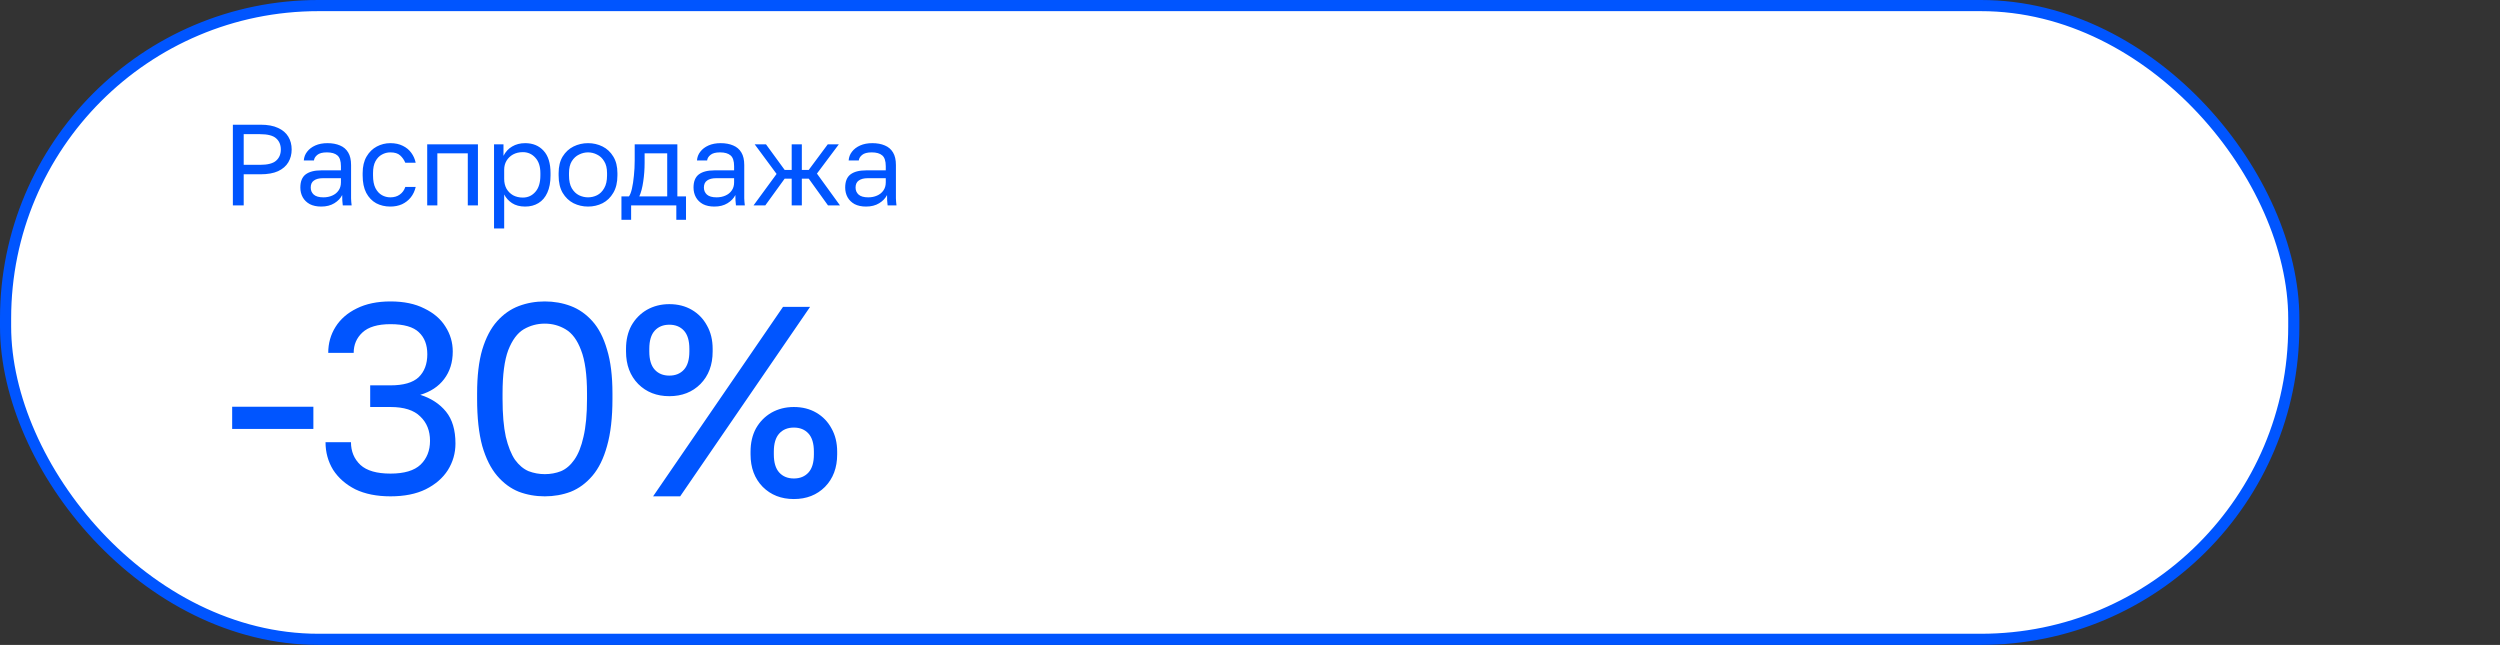 <?xml version="1.0" encoding="UTF-8"?> <svg xmlns="http://www.w3.org/2000/svg" width="1570" height="405" viewBox="0 0 1570 405" fill="none"><rect x="0" y="0" width="1570" height="405" fill="#333333" stroke="none"/><rect x="3.5" y="3.5" width="1437" height="398" rx="196.5" fill="white" stroke="#0055FF" stroke-width="7"></rect><path d="M146.24 129V78.317H163.617C168.106 78.317 171.775 78.993 174.623 80.345C177.519 81.648 179.667 83.482 181.067 85.847C182.466 88.164 183.166 90.843 183.166 93.884C183.166 96.877 182.466 99.556 181.067 101.921C179.667 104.286 177.519 106.145 174.623 107.496C171.775 108.799 168.106 109.451 163.617 109.451H153.046V129H146.24ZM153.046 103.514H163.255C168.082 103.514 171.461 102.645 173.392 100.907C175.371 99.17 176.36 96.829 176.36 93.884C176.36 90.94 175.371 88.599 173.392 86.861C171.461 85.123 168.082 84.254 163.255 84.254H153.046V103.514ZM201.722 129.724C198.922 129.724 196.533 129.217 194.554 128.204C192.623 127.142 191.151 125.718 190.137 123.932C189.123 122.098 188.616 120.046 188.616 117.777C188.616 113.964 189.727 111.213 191.947 109.523C194.216 107.834 197.45 106.989 201.649 106.989H214.103V104.383C214.103 101.1 213.354 98.832 211.858 97.577C210.41 96.322 208.214 95.694 205.269 95.694C202.518 95.694 200.515 96.225 199.26 97.287C198.005 98.301 197.305 99.459 197.16 100.763H190.789C190.933 98.687 191.633 96.853 192.888 95.26C194.143 93.619 195.857 92.315 198.029 91.35C200.201 90.385 202.735 89.902 205.631 89.902C208.672 89.902 211.303 90.385 213.523 91.35C215.744 92.267 217.457 93.739 218.664 95.767C219.871 97.746 220.474 100.376 220.474 103.659V119.225C220.474 121.253 220.474 123.039 220.474 124.583C220.522 126.08 220.643 127.552 220.836 129H215.261C215.116 127.89 215.02 126.852 214.971 125.887C214.923 124.873 214.899 123.739 214.899 122.484C213.885 124.511 212.244 126.225 209.976 127.624C207.707 129.024 204.956 129.724 201.722 129.724ZM203.097 123.932C205.124 123.932 206.959 123.57 208.6 122.846C210.289 122.122 211.617 121.06 212.582 119.66C213.596 118.26 214.103 116.547 214.103 114.519V111.913H202.735C200.37 111.913 198.512 112.395 197.16 113.361C195.809 114.278 195.133 115.75 195.133 117.777C195.133 119.563 195.76 121.036 197.015 122.194C198.319 123.353 200.346 123.932 203.097 123.932ZM245.123 129.724C241.84 129.724 238.872 129.024 236.217 127.624C233.61 126.176 231.535 124.004 229.99 121.108C228.494 118.212 227.746 114.568 227.746 110.175V108.727C227.746 104.576 228.566 101.1 230.207 98.301C231.848 95.501 233.996 93.401 236.651 92.002C239.306 90.602 242.13 89.902 245.123 89.902C248.163 89.902 250.77 90.457 252.942 91.567C255.163 92.629 256.948 94.101 258.3 95.984C259.652 97.818 260.569 99.894 261.051 102.211H254.535C253.763 100.376 252.677 98.832 251.277 97.577C249.925 96.322 247.874 95.694 245.123 95.694C243.24 95.694 241.478 96.153 239.837 97.07C238.196 97.939 236.844 99.339 235.782 101.269C234.769 103.152 234.262 105.638 234.262 108.727V110.175C234.262 113.457 234.769 116.112 235.782 118.139C236.844 120.167 238.196 121.639 239.837 122.556C241.478 123.473 243.24 123.932 245.123 123.932C247.488 123.932 249.467 123.353 251.06 122.194C252.701 121.036 253.859 119.443 254.535 117.415H261.051C260.472 119.925 259.434 122.122 257.938 124.004C256.442 125.838 254.607 127.262 252.435 128.276C250.263 129.241 247.826 129.724 245.123 129.724ZM268.286 129V90.626H300.144V129H293.772V96.273H274.658V129H268.286ZM310.252 143.481V90.626H316.189V97.866C317.492 95.308 319.302 93.353 321.619 92.002C323.985 90.602 326.712 89.902 329.801 89.902C334.628 89.902 338.49 91.495 341.386 94.681C344.282 97.818 345.73 102.5 345.73 108.727V110.175C345.73 114.519 345.054 118.139 343.703 121.036C342.399 123.932 340.541 126.104 338.127 127.552C335.762 129 332.987 129.724 329.801 129.724C326.519 129.724 323.767 129 321.547 127.552C319.375 126.104 317.734 124.294 316.624 122.122V143.481H310.252ZM328.353 124.077C331.49 124.077 334.097 122.894 336.173 120.529C338.296 118.164 339.358 114.712 339.358 110.175V108.727C339.358 104.528 338.296 101.293 336.173 99.025C334.097 96.708 331.49 95.549 328.353 95.549C326.036 95.549 323.985 96.032 322.199 96.998C320.461 97.963 319.085 99.29 318.072 100.98C317.106 102.621 316.624 104.479 316.624 106.555V112.347C316.624 114.664 317.106 116.715 318.072 118.501C319.085 120.239 320.461 121.615 322.199 122.628C323.985 123.594 326.036 124.077 328.353 124.077ZM369.278 129.724C366.044 129.724 363.003 129.024 360.155 127.624C357.356 126.176 355.087 124.004 353.349 121.108C351.66 118.212 350.815 114.568 350.815 110.175V108.727C350.815 104.576 351.66 101.1 353.349 98.301C355.087 95.501 357.356 93.401 360.155 92.002C363.003 90.602 366.044 89.902 369.278 89.902C372.56 89.902 375.601 90.602 378.401 92.002C381.201 93.401 383.445 95.501 385.135 98.301C386.872 101.1 387.741 104.576 387.741 108.727V110.175C387.741 114.568 386.872 118.212 385.135 121.108C383.445 124.004 381.201 126.176 378.401 127.624C375.601 129.024 372.56 129.724 369.278 129.724ZM369.278 123.932C371.257 123.932 373.14 123.497 374.926 122.628C376.76 121.711 378.256 120.239 379.415 118.212C380.621 116.185 381.225 113.506 381.225 110.175V108.727C381.225 105.638 380.621 103.152 379.415 101.269C378.256 99.339 376.76 97.939 374.926 97.07C373.14 96.153 371.257 95.694 369.278 95.694C367.347 95.694 365.465 96.153 363.631 97.07C361.796 97.939 360.276 99.339 359.069 101.269C357.911 103.152 357.331 105.638 357.331 108.727V110.175C357.331 113.506 357.911 116.185 359.069 118.212C360.276 120.239 361.796 121.711 363.631 122.628C365.465 123.497 367.347 123.932 369.278 123.932ZM390.264 138.05V123.353H394.97C395.694 122.387 396.322 120.77 396.853 118.501C397.384 116.185 397.794 113.481 398.084 110.392C398.421 107.303 398.59 104.093 398.59 100.763V90.626H425.38V123.353H430.81V138.05H424.728V129H396.346V138.05H390.264ZM401.486 123.353H419.008V96.273H404.817V102.211C404.817 106.265 404.527 110.199 403.948 114.012C403.417 117.777 402.597 120.891 401.486 123.353ZM448.638 129.724C445.839 129.724 443.449 129.217 441.47 128.204C439.54 127.142 438.067 125.718 437.054 123.932C436.04 122.098 435.533 120.046 435.533 117.777C435.533 113.964 436.643 111.213 438.864 109.523C441.132 107.834 444.367 106.989 448.566 106.989H461.019V104.383C461.019 101.1 460.271 98.832 458.775 97.577C457.327 96.322 455.131 95.694 452.186 95.694C449.435 95.694 447.432 96.225 446.177 97.287C444.922 98.301 444.222 99.459 444.077 100.763H437.705C437.85 98.687 438.55 96.853 439.805 95.26C441.06 93.619 442.774 92.315 444.946 91.35C447.118 90.385 449.652 89.902 452.548 89.902C455.589 89.902 458.22 90.385 460.44 91.35C462.661 92.267 464.374 93.739 465.581 95.767C466.788 97.746 467.391 100.376 467.391 103.659V119.225C467.391 121.253 467.391 123.039 467.391 124.583C467.439 126.08 467.56 127.552 467.753 129H462.178C462.033 127.89 461.937 126.852 461.888 125.887C461.84 124.873 461.816 123.739 461.816 122.484C460.802 124.511 459.161 126.225 456.892 127.624C454.624 129.024 451.872 129.724 448.638 129.724ZM450.014 123.932C452.041 123.932 453.876 123.57 455.517 122.846C457.206 122.122 458.534 121.06 459.499 119.66C460.513 118.26 461.019 116.547 461.019 114.519V111.913H449.652C447.287 111.913 445.428 112.395 444.077 113.361C442.725 114.278 442.05 115.75 442.05 117.777C442.05 119.563 442.677 121.036 443.932 122.194C445.235 123.353 447.263 123.932 450.014 123.932ZM473.214 129L487.695 109.234L473.938 90.626H481.034L492.763 106.7H497.18V90.626H503.552V106.7H507.896L519.842 90.626H526.793L513.036 109.017L527.517 129H519.987L507.896 112.202H503.552V129H497.18V112.202H492.763L480.6 129H473.214ZM543.883 129.724C541.084 129.724 538.694 129.217 536.715 128.204C534.785 127.142 533.312 125.718 532.299 123.932C531.285 122.098 530.778 120.046 530.778 117.777C530.778 113.964 531.888 111.213 534.109 109.523C536.377 107.834 539.611 106.989 543.811 106.989H556.264V104.383C556.264 101.1 555.516 98.832 554.02 97.577C552.572 96.322 550.376 95.694 547.431 95.694C544.68 95.694 542.677 96.225 541.422 97.287C540.167 98.301 539.467 99.459 539.322 100.763H532.95C533.095 98.687 533.795 96.853 535.05 95.26C536.305 93.619 538.019 92.315 540.191 91.35C542.363 90.385 544.897 89.902 547.793 89.902C550.834 89.902 553.465 90.385 555.685 91.35C557.906 92.267 559.619 93.739 560.826 95.767C562.033 97.746 562.636 100.376 562.636 103.659V119.225C562.636 121.253 562.636 123.039 562.636 124.583C562.684 126.08 562.805 127.552 562.998 129H557.423C557.278 127.89 557.181 126.852 557.133 125.887C557.085 124.873 557.061 123.739 557.061 122.484C556.047 124.511 554.406 126.225 552.137 127.624C549.869 129.024 547.117 129.724 543.883 129.724ZM545.259 123.932C547.286 123.932 549.121 123.57 550.762 122.846C552.451 122.122 553.778 121.06 554.744 119.66C555.758 118.26 556.264 116.547 556.264 114.519V111.913H544.897C542.532 111.913 540.673 112.395 539.322 113.361C537.97 114.278 537.295 115.75 537.295 117.777C537.295 119.563 537.922 121.036 539.177 122.194C540.48 123.353 542.508 123.932 545.259 123.932Z" fill="#0055FF"></path><path d="M145.8 269.37V255.43H196.8V269.37H145.8ZM245.23 311.7C236.617 311.7 229.25 310.227 223.13 307.28C217.123 304.22 212.477 300.14 209.19 295.04C206.017 289.827 204.43 284.047 204.43 277.7H220.41C220.41 283.48 222.393 288.24 226.36 291.98C230.327 295.607 236.617 297.42 245.23 297.42C253.843 297.42 260.133 295.55 264.1 291.81C268.067 287.957 270.05 282.97 270.05 276.85C270.05 270.503 268.01 265.403 263.93 261.55C259.963 257.583 253.73 255.6 245.23 255.6H232.48V242H245.23C253.39 242 259.283 240.3 262.91 236.9C266.537 233.387 268.35 228.57 268.35 222.45C268.35 216.557 266.593 211.967 263.08 208.68C259.567 205.28 253.617 203.58 245.23 203.58C237.183 203.58 231.29 205.337 227.55 208.85C223.923 212.25 222.11 216.5 222.11 221.6H206.13C206.13 215.593 207.66 210.153 210.72 205.28C213.78 200.407 218.2 196.553 223.98 193.72C229.873 190.773 236.957 189.3 245.23 189.3C253.617 189.3 260.7 190.773 266.48 193.72C272.373 196.553 276.793 200.35 279.74 205.11C282.8 209.87 284.33 215.083 284.33 220.75C284.33 227.55 282.517 233.33 278.89 238.09C275.377 242.737 270.39 246.023 263.93 247.95C270.73 250.103 276.113 253.617 280.08 258.49C284.047 263.363 286.03 270.05 286.03 278.55C286.03 284.557 284.443 290.11 281.27 295.21C278.097 300.197 273.45 304.22 267.33 307.28C261.323 310.227 253.957 311.7 245.23 311.7ZM342.123 311.7C336.343 311.7 330.903 310.737 325.803 308.81C320.703 306.77 316.17 303.427 312.203 298.78C308.237 294.133 305.12 287.9 302.853 280.08C300.7 272.147 299.623 262.287 299.623 250.5V247.1C299.623 236.107 300.7 226.927 302.853 219.56C305.12 212.08 308.237 206.13 312.203 201.71C316.17 197.29 320.703 194.117 325.803 192.19C330.903 190.263 336.343 189.3 342.123 189.3C347.903 189.3 353.343 190.263 358.443 192.19C363.543 194.117 368.077 197.29 372.043 201.71C376.01 206.13 379.07 212.08 381.223 219.56C383.49 226.927 384.623 236.107 384.623 247.1V250.5C384.623 262.287 383.49 272.147 381.223 280.08C379.07 287.9 376.01 294.133 372.043 298.78C368.077 303.427 363.543 306.77 358.443 308.81C353.343 310.737 347.903 311.7 342.123 311.7ZM342.123 297.76C345.75 297.76 349.15 297.137 352.323 295.89C355.497 294.53 358.273 292.15 360.653 288.75C363.147 285.237 365.073 280.42 366.433 274.3C367.907 268.067 368.643 260.133 368.643 250.5V247.1C368.643 235.313 367.397 226.247 364.903 219.9C362.523 213.553 359.293 209.19 355.213 206.81C351.247 204.43 346.883 203.24 342.123 203.24C337.363 203.24 332.943 204.43 328.863 206.81C324.897 209.19 321.667 213.553 319.173 219.9C316.793 226.247 315.603 235.313 315.603 247.1V250.5C315.603 260.133 316.283 268.067 317.643 274.3C319.117 280.42 321.043 285.237 323.423 288.75C325.917 292.15 328.75 294.53 331.923 295.89C335.21 297.137 338.61 297.76 342.123 297.76ZM420.343 248.8C412.41 248.8 405.893 246.25 400.793 241.15C395.693 235.937 393.143 229.137 393.143 220.75V219.05C393.143 213.497 394.277 208.623 396.543 204.43C398.923 200.237 402.153 196.95 406.233 194.57C410.427 192.19 415.13 191 420.343 191C425.67 191 430.373 192.19 434.453 194.57C438.533 196.95 441.707 200.237 443.973 204.43C446.353 208.623 447.543 213.497 447.543 219.05V220.75C447.543 229.137 444.993 235.937 439.893 241.15C434.793 246.25 428.277 248.8 420.343 248.8ZM420.343 235.88C424.197 235.88 427.257 234.633 429.523 232.14C431.79 229.647 432.923 225.85 432.923 220.75V219.05C432.923 213.95 431.79 210.153 429.523 207.66C427.257 205.167 424.197 203.92 420.343 203.92C416.49 203.92 413.43 205.167 411.163 207.66C408.897 210.153 407.763 213.95 407.763 219.05V220.75C407.763 225.85 408.897 229.647 411.163 232.14C413.43 234.633 416.49 235.88 420.343 235.88ZM410.143 311.7L491.743 192.7H508.743L427.143 311.7H410.143ZM498.543 313.4C490.61 313.4 484.093 310.85 478.993 305.75C473.893 300.537 471.343 293.737 471.343 285.35V283.65C471.343 278.097 472.477 273.223 474.743 269.03C477.123 264.837 480.353 261.55 484.433 259.17C488.627 256.79 493.33 255.6 498.543 255.6C503.87 255.6 508.573 256.79 512.653 259.17C516.733 261.55 519.907 264.837 522.173 269.03C524.553 273.223 525.743 278.097 525.743 283.65V285.35C525.743 293.737 523.193 300.537 518.093 305.75C512.993 310.85 506.477 313.4 498.543 313.4ZM498.543 300.48C502.397 300.48 505.457 299.233 507.723 296.74C509.99 294.247 511.123 290.45 511.123 285.35V283.65C511.123 278.55 509.99 274.753 507.723 272.26C505.457 269.767 502.397 268.52 498.543 268.52C494.69 268.52 491.63 269.767 489.363 272.26C487.097 274.753 485.963 278.55 485.963 283.65V285.35C485.963 290.45 487.097 294.247 489.363 296.74C491.63 299.233 494.69 300.48 498.543 300.48Z" fill="#0055FF"></path></svg> 